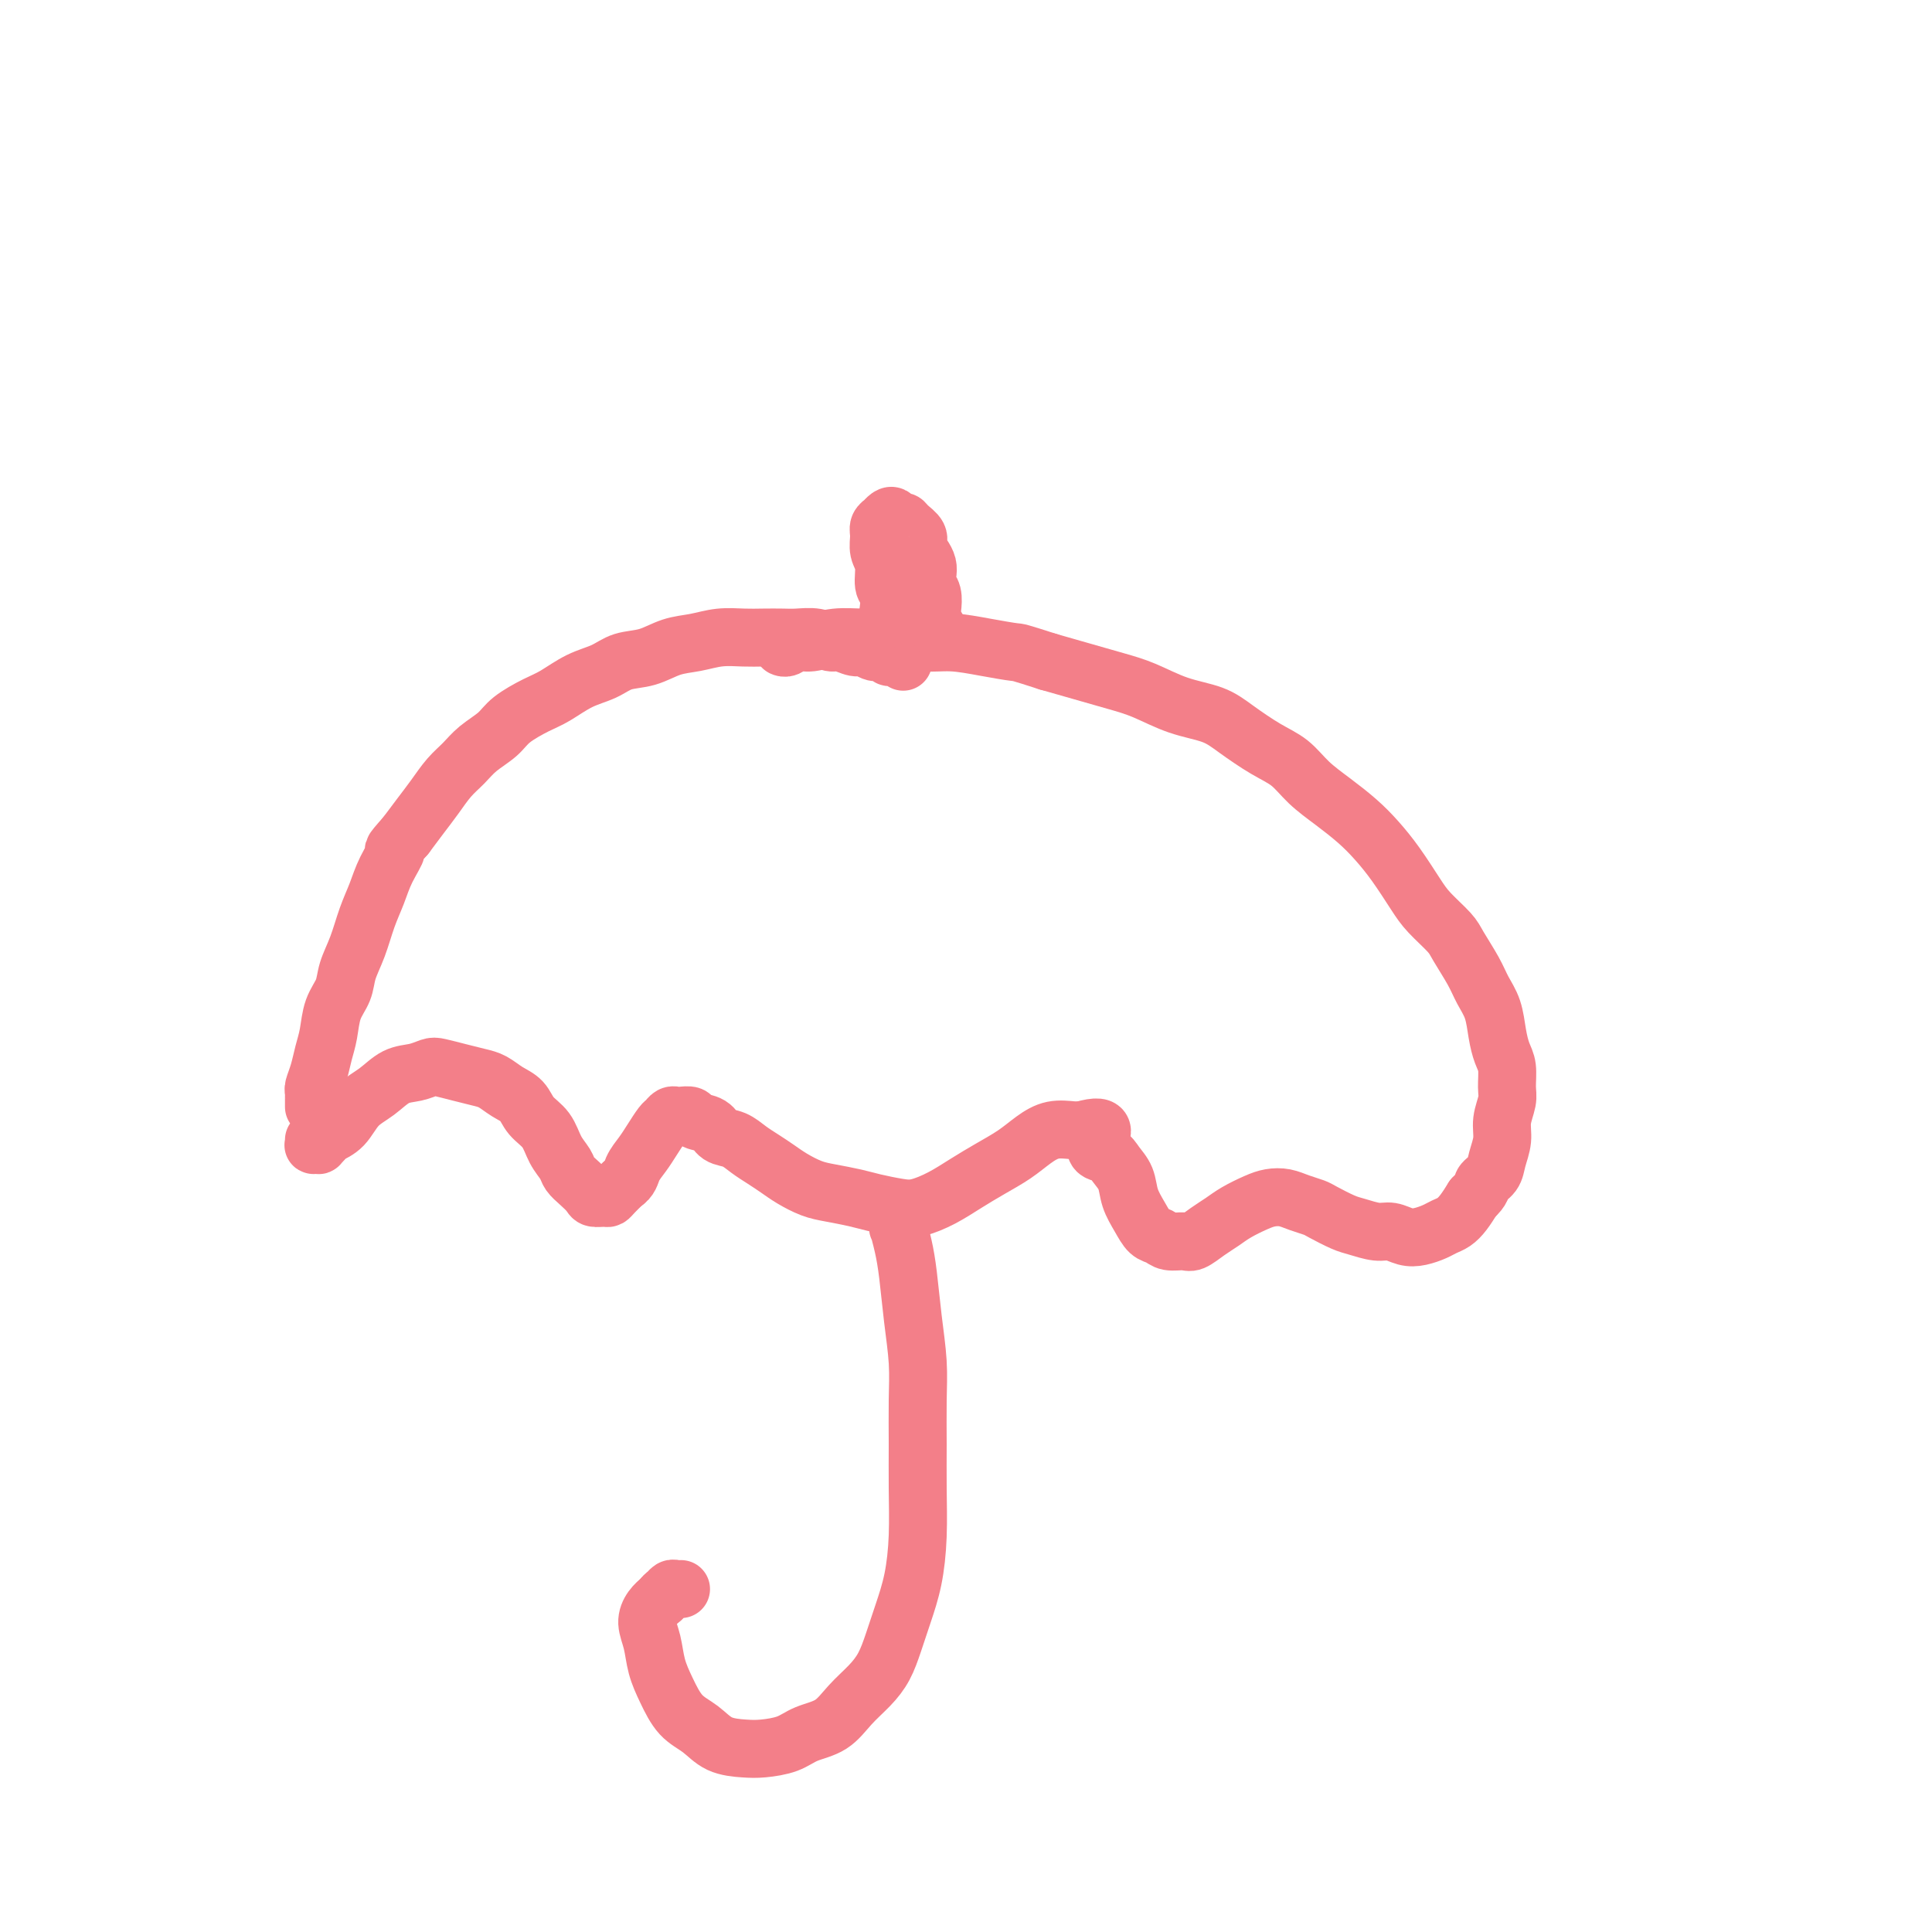 <svg viewBox='0 0 400 400' version='1.1' xmlns='http://www.w3.org/2000/svg' xmlns:xlink='http://www.w3.org/1999/xlink'><g fill='none' stroke='#F37F89' stroke-width='12' stroke-linecap='round' stroke-linejoin='round'><path d='M187,137c-0.750,-0.455 -1.499,-0.911 -2,-1c-0.501,-0.089 -0.752,0.187 -1,0c-0.248,-0.187 -0.493,-0.839 -1,-1c-0.507,-0.161 -1.276,0.168 -2,0c-0.724,-0.168 -1.403,-0.833 -2,-1c-0.597,-0.167 -1.111,0.166 -2,0c-0.889,-0.166 -2.151,-0.829 -3,-1c-0.849,-0.171 -1.283,0.150 -2,0c-0.717,-0.150 -1.716,-0.772 -3,-1c-1.284,-0.228 -2.853,-0.062 -4,0c-1.147,0.062 -1.874,0.020 -3,0c-1.126,-0.020 -2.653,-0.018 -4,0c-1.347,0.018 -2.515,0.050 -4,0c-1.485,-0.050 -3.286,-0.183 -5,0c-1.714,0.183 -3.342,0.682 -5,1c-1.658,0.318 -3.345,0.454 -5,1c-1.655,0.546 -3.279,1.501 -5,2c-1.721,0.499 -3.540,0.541 -5,1c-1.460,0.459 -2.562,1.333 -4,2c-1.438,0.667 -3.213,1.126 -5,2c-1.787,0.874 -3.588,2.162 -5,3c-1.412,0.838 -2.436,1.225 -4,2c-1.564,0.775 -3.668,1.939 -5,3c-1.332,1.061 -1.893,2.019 -3,3c-1.107,0.981 -2.761,1.984 -4,3c-1.239,1.016 -2.064,2.046 -3,3c-0.936,0.954 -1.983,1.833 -3,3c-1.017,1.167 -2.005,2.622 -3,4c-0.995,1.378 -1.999,2.679 -3,4c-1.001,1.321 -2.001,2.660 -3,4'/><path d='M84,173c-3.761,4.215 -2.162,2.752 -2,3c0.162,0.248 -1.112,2.208 -2,4c-0.888,1.792 -1.389,3.417 -2,5c-0.611,1.583 -1.333,3.125 -2,5c-0.667,1.875 -1.278,4.084 -2,6c-0.722,1.916 -1.556,3.541 -2,5c-0.444,1.459 -0.500,2.753 -1,4c-0.500,1.247 -1.444,2.446 -2,4c-0.556,1.554 -0.723,3.463 -1,5c-0.277,1.537 -0.663,2.701 -1,4c-0.337,1.299 -0.626,2.734 -1,4c-0.374,1.266 -0.832,2.364 -1,3c-0.168,0.636 -0.045,0.812 0,1c0.045,0.188 0.012,0.390 0,1c-0.012,0.610 -0.003,1.627 0,2c0.003,0.373 0.001,0.100 0,0c-0.001,-0.100 -0.000,-0.027 0,0c0.000,0.027 0.000,0.008 0,0c-0.000,-0.008 -0.000,-0.004 0,0'/><path d='M65,236c0.032,0.421 0.065,0.842 0,1c-0.065,0.158 -0.226,0.054 0,0c0.226,-0.054 0.840,-0.057 1,0c0.160,0.057 -0.135,0.174 0,0c0.135,-0.174 0.699,-0.640 1,-1c0.301,-0.360 0.337,-0.615 1,-1c0.663,-0.385 1.952,-0.901 3,-2c1.048,-1.099 1.857,-2.781 3,-4c1.143,-1.219 2.622,-1.973 4,-3c1.378,-1.027 2.654,-2.325 4,-3c1.346,-0.675 2.762,-0.728 4,-1c1.238,-0.272 2.299,-0.764 3,-1c0.701,-0.236 1.044,-0.215 2,0c0.956,0.215 2.525,0.623 4,1c1.475,0.377 2.855,0.723 4,1c1.145,0.277 2.054,0.485 3,1c0.946,0.515 1.930,1.338 3,2c1.070,0.662 2.227,1.164 3,2c0.773,0.836 1.162,2.006 2,3c0.838,0.994 2.125,1.813 3,3c0.875,1.187 1.338,2.741 2,4c0.662,1.259 1.524,2.222 2,3c0.476,0.778 0.565,1.371 1,2c0.435,0.629 1.216,1.293 2,2c0.784,0.707 1.571,1.455 2,2c0.429,0.545 0.499,0.886 1,1c0.501,0.114 1.433,-0.000 2,0c0.567,0.000 0.768,0.116 1,0c0.232,-0.116 0.495,-0.462 1,-1c0.505,-0.538 1.253,-1.269 2,-2'/><path d='M129,245c1.439,-0.843 1.537,-1.952 2,-3c0.463,-1.048 1.290,-2.036 2,-3c0.710,-0.964 1.304,-1.905 2,-3c0.696,-1.095 1.495,-2.346 2,-3c0.505,-0.654 0.717,-0.712 1,-1c0.283,-0.288 0.637,-0.806 1,-1c0.363,-0.194 0.734,-0.064 1,0c0.266,0.064 0.426,0.063 1,0c0.574,-0.063 1.560,-0.186 2,0c0.440,0.186 0.333,0.683 1,1c0.667,0.317 2.107,0.455 3,1c0.893,0.545 1.240,1.497 2,2c0.760,0.503 1.935,0.557 3,1c1.065,0.443 2.021,1.274 3,2c0.979,0.726 1.982,1.346 3,2c1.018,0.654 2.050,1.341 3,2c0.950,0.659 1.817,1.290 3,2c1.183,0.710 2.683,1.500 4,2c1.317,0.500 2.451,0.710 4,1c1.549,0.290 3.512,0.661 5,1c1.488,0.339 2.501,0.646 4,1c1.499,0.354 3.484,0.755 5,1c1.516,0.245 2.562,0.334 4,0c1.438,-0.334 3.269,-1.090 5,-2c1.731,-0.910 3.361,-1.975 5,-3c1.639,-1.025 3.286,-2.012 5,-3c1.714,-0.988 3.495,-1.977 5,-3c1.505,-1.023 2.733,-2.078 4,-3c1.267,-0.922 2.572,-1.710 4,-2c1.428,-0.290 2.979,-0.083 4,0c1.021,0.083 1.510,0.041 2,0'/><path d='M224,234c6.461,-1.894 3.614,1.371 3,3c-0.614,1.629 1.004,1.622 2,2c0.996,0.378 1.369,1.141 2,2c0.631,0.859 1.520,1.812 2,3c0.480,1.188 0.550,2.609 1,4c0.450,1.391 1.279,2.750 2,4c0.721,1.250 1.333,2.389 2,3c0.667,0.611 1.389,0.694 2,1c0.611,0.306 1.111,0.836 2,1c0.889,0.164 2.165,-0.039 3,0c0.835,0.039 1.227,0.319 2,0c0.773,-0.319 1.925,-1.238 3,-2c1.075,-0.762 2.073,-1.368 3,-2c0.927,-0.632 1.784,-1.291 3,-2c1.216,-0.709 2.791,-1.469 4,-2c1.209,-0.531 2.051,-0.834 3,-1c0.949,-0.166 2.004,-0.195 3,0c0.996,0.195 1.931,0.615 3,1c1.069,0.385 2.271,0.734 3,1c0.729,0.266 0.985,0.449 2,1c1.015,0.551 2.789,1.472 4,2c1.211,0.528 1.860,0.664 3,1c1.140,0.336 2.770,0.872 4,1c1.230,0.128 2.059,-0.151 3,0c0.941,0.151 1.995,0.732 3,1c1.005,0.268 1.960,0.224 3,0c1.040,-0.224 2.165,-0.629 3,-1c0.835,-0.371 1.378,-0.708 2,-1c0.622,-0.292 1.321,-0.540 2,-1c0.679,-0.460 1.337,-1.131 2,-2c0.663,-0.869 1.332,-1.934 2,-3'/><path d='M305,248c2.045,-1.831 1.657,-2.407 2,-3c0.343,-0.593 1.416,-1.201 2,-2c0.584,-0.799 0.678,-1.787 1,-3c0.322,-1.213 0.872,-2.649 1,-4c0.128,-1.351 -0.165,-2.615 0,-4c0.165,-1.385 0.787,-2.890 1,-4c0.213,-1.110 0.016,-1.826 0,-3c-0.016,-1.174 0.147,-2.806 0,-4c-0.147,-1.194 -0.604,-1.948 -1,-3c-0.396,-1.052 -0.729,-2.400 -1,-4c-0.271,-1.600 -0.479,-3.452 -1,-5c-0.521,-1.548 -1.354,-2.791 -2,-4c-0.646,-1.209 -1.106,-2.383 -2,-4c-0.894,-1.617 -2.223,-3.677 -3,-5c-0.777,-1.323 -1.001,-1.907 -2,-3c-0.999,-1.093 -2.772,-2.693 -4,-4c-1.228,-1.307 -1.909,-2.320 -3,-4c-1.091,-1.680 -2.592,-4.027 -4,-6c-1.408,-1.973 -2.725,-3.571 -4,-5c-1.275,-1.429 -2.509,-2.688 -4,-4c-1.491,-1.312 -3.238,-2.675 -5,-4c-1.762,-1.325 -3.539,-2.610 -5,-4c-1.461,-1.390 -2.604,-2.885 -4,-4c-1.396,-1.115 -3.043,-1.849 -5,-3c-1.957,-1.151 -4.222,-2.717 -6,-4c-1.778,-1.283 -3.068,-2.283 -5,-3c-1.932,-0.717 -4.507,-1.151 -7,-2c-2.493,-0.849 -4.905,-2.114 -7,-3c-2.095,-0.886 -3.872,-1.392 -6,-2c-2.128,-0.608 -4.608,-1.316 -7,-2c-2.392,-0.684 -4.696,-1.342 -7,-2'/><path d='M217,137c-6.574,-2.111 -6.010,-1.890 -7,-2c-0.990,-0.110 -3.533,-0.551 -6,-1c-2.467,-0.449 -4.858,-0.906 -7,-1c-2.142,-0.094 -4.037,0.175 -6,0c-1.963,-0.175 -3.996,-0.794 -6,-1c-2.004,-0.206 -3.979,0.001 -6,0c-2.021,-0.001 -4.086,-0.211 -6,0c-1.914,0.211 -3.676,0.841 -5,1c-1.324,0.159 -2.211,-0.154 -3,0c-0.789,0.154 -1.479,0.773 -2,1c-0.521,0.227 -0.871,0.061 -1,0c-0.129,-0.061 -0.037,-0.017 0,0c0.037,0.017 0.018,0.009 0,0'/><path d='M185,128c0.111,-0.039 0.222,-0.077 0,0c-0.222,0.077 -0.776,0.271 -1,0c-0.224,-0.271 -0.116,-1.006 0,-2c0.116,-0.994 0.242,-2.248 0,-3c-0.242,-0.752 -0.850,-1.003 -1,-2c-0.150,-0.997 0.160,-2.740 0,-4c-0.160,-1.260 -0.790,-2.035 -1,-3c-0.210,-0.965 -0.001,-2.118 0,-3c0.001,-0.882 -0.207,-1.491 0,-2c0.207,-0.509 0.829,-0.917 1,-1c0.171,-0.083 -0.109,0.159 0,0c0.109,-0.159 0.605,-0.720 1,-1c0.395,-0.280 0.688,-0.279 1,0c0.312,0.279 0.643,0.837 1,1c0.357,0.163 0.739,-0.070 1,0c0.261,0.070 0.399,0.441 1,1c0.601,0.559 1.664,1.304 2,2c0.336,0.696 -0.055,1.341 0,2c0.055,0.659 0.554,1.330 1,2c0.446,0.670 0.838,1.338 1,2c0.162,0.662 0.095,1.318 0,2c-0.095,0.682 -0.218,1.392 0,2c0.218,0.608 0.777,1.116 1,2c0.223,0.884 0.111,2.144 0,3c-0.111,0.856 -0.222,1.307 0,2c0.222,0.693 0.778,1.626 1,2c0.222,0.374 0.111,0.187 0,0'/><path d='M187,253c0.115,-0.107 0.230,-0.214 0,0c-0.230,0.214 -0.805,0.749 -1,1c-0.195,0.251 -0.011,0.220 0,0c0.011,-0.220 -0.151,-0.627 0,0c0.151,0.627 0.615,2.289 1,4c0.385,1.711 0.692,3.473 1,6c0.308,2.527 0.618,5.820 1,9c0.382,3.180 0.835,6.248 1,9c0.165,2.752 0.042,5.189 0,8c-0.042,2.811 -0.003,5.997 0,9c0.003,3.003 -0.030,5.825 0,9c0.030,3.175 0.122,6.705 0,10c-0.122,3.295 -0.457,6.355 -1,9c-0.543,2.645 -1.292,4.874 -2,7c-0.708,2.126 -1.374,4.149 -2,6c-0.626,1.851 -1.213,3.531 -2,5c-0.787,1.469 -1.773,2.726 -3,4c-1.227,1.274 -2.695,2.566 -4,4c-1.305,1.434 -2.448,3.012 -4,4c-1.552,0.988 -3.514,1.388 -5,2c-1.486,0.612 -2.497,1.437 -4,2c-1.503,0.563 -3.497,0.865 -5,1c-1.503,0.135 -2.513,0.102 -4,0c-1.487,-0.102 -3.449,-0.273 -5,-1c-1.551,-0.727 -2.691,-2.010 -4,-3c-1.309,-0.990 -2.786,-1.685 -4,-3c-1.214,-1.315 -2.165,-3.248 -3,-5c-0.835,-1.752 -1.552,-3.323 -2,-5c-0.448,-1.677 -0.625,-3.460 -1,-5c-0.375,-1.540 -0.947,-2.838 -1,-4c-0.053,-1.162 0.413,-2.189 1,-3c0.587,-0.811 1.293,-1.405 2,-2'/><path d='M137,331c0.642,-0.939 0.746,-0.788 1,-1c0.254,-0.212 0.656,-0.789 1,-1c0.344,-0.211 0.628,-0.057 1,0c0.372,0.057 0.831,0.015 1,0c0.169,-0.015 0.048,-0.004 0,0c-0.048,0.004 -0.024,0.002 0,0'/></g>
</svg>
